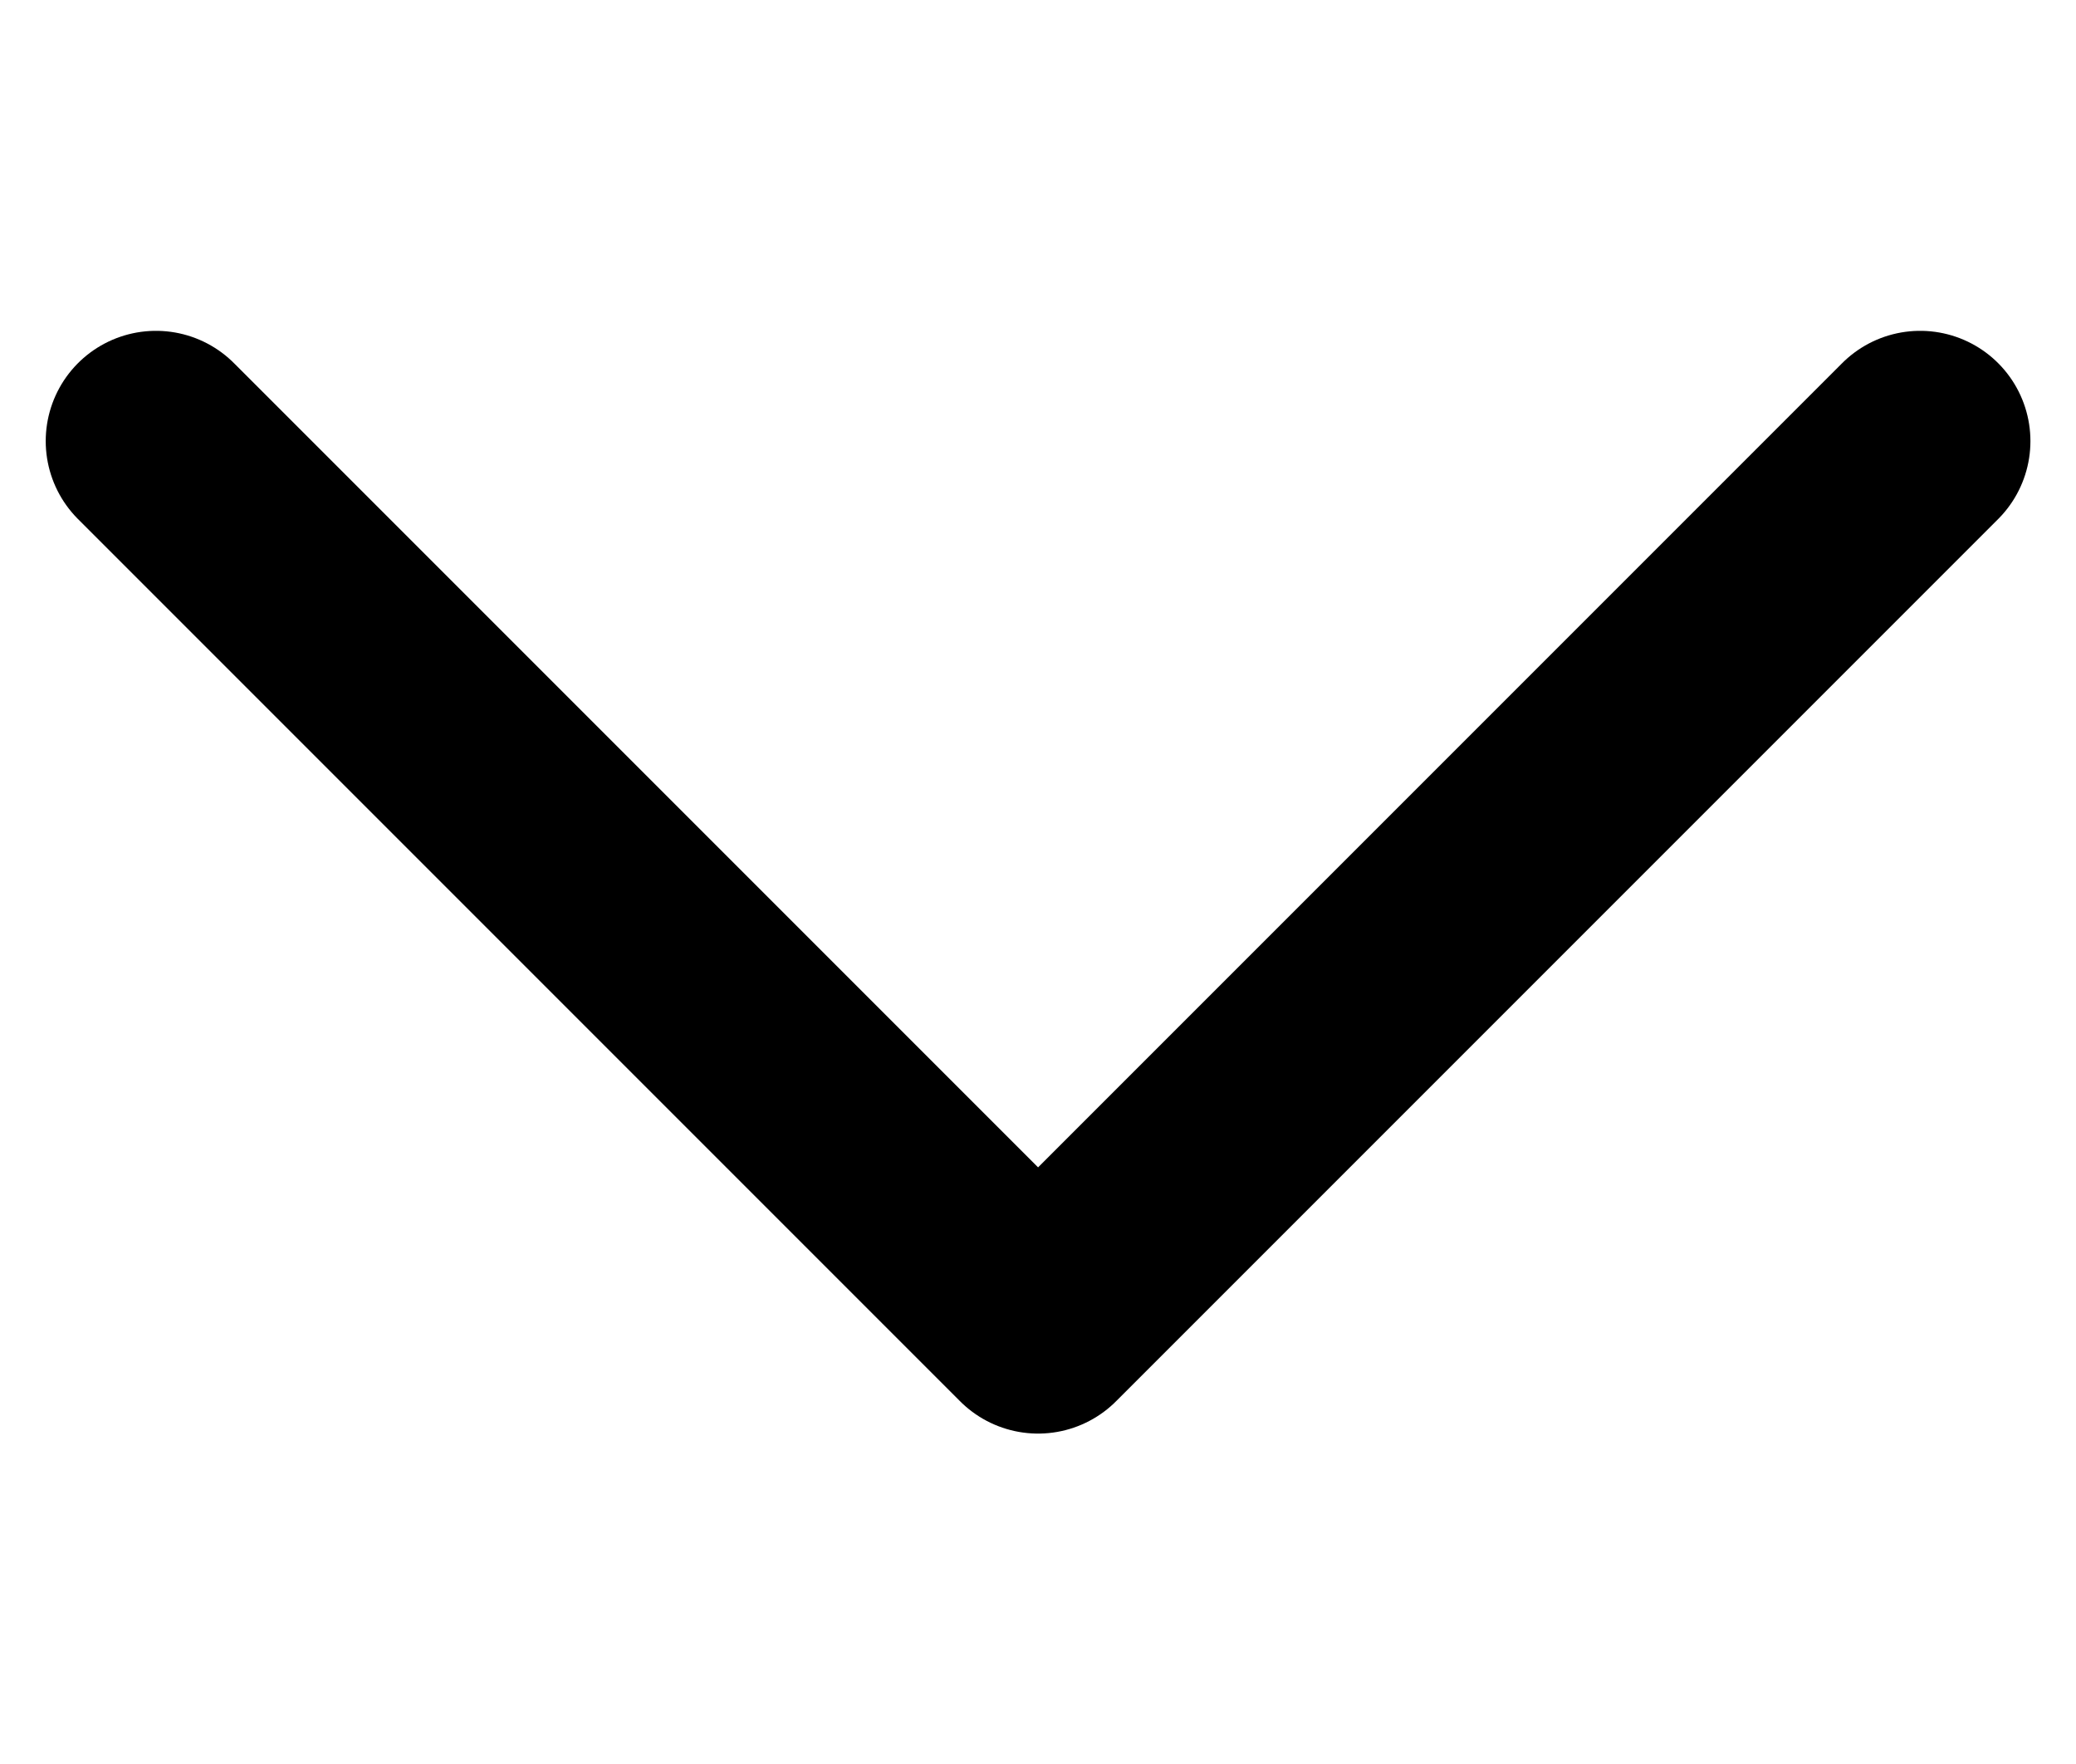 <svg xmlns="http://www.w3.org/2000/svg" width="14.121" height="12" viewBox="0 0 14.121 12">
  <g id="Icon" transform="translate(1.061)">
    <rect id="Area" width="12" height="12" fill="#fcfcfc" opacity="0"/>
    <g id="Icon-2" data-name="Icon" transform="translate(0 3)">
      <path id="_6cc9b7bc-1eaa-4fbc-bc54-b5b349130d4d" data-name="6cc9b7bc-1eaa-4fbc-bc54-b5b349130d4d" d="M10,15l6,6,6-6" transform="translate(-10 -15)" fill="none" stroke="#000" stroke-linecap="round" stroke-linejoin="round" stroke-width="1.5"/>
    </g>
  </g>
</svg>